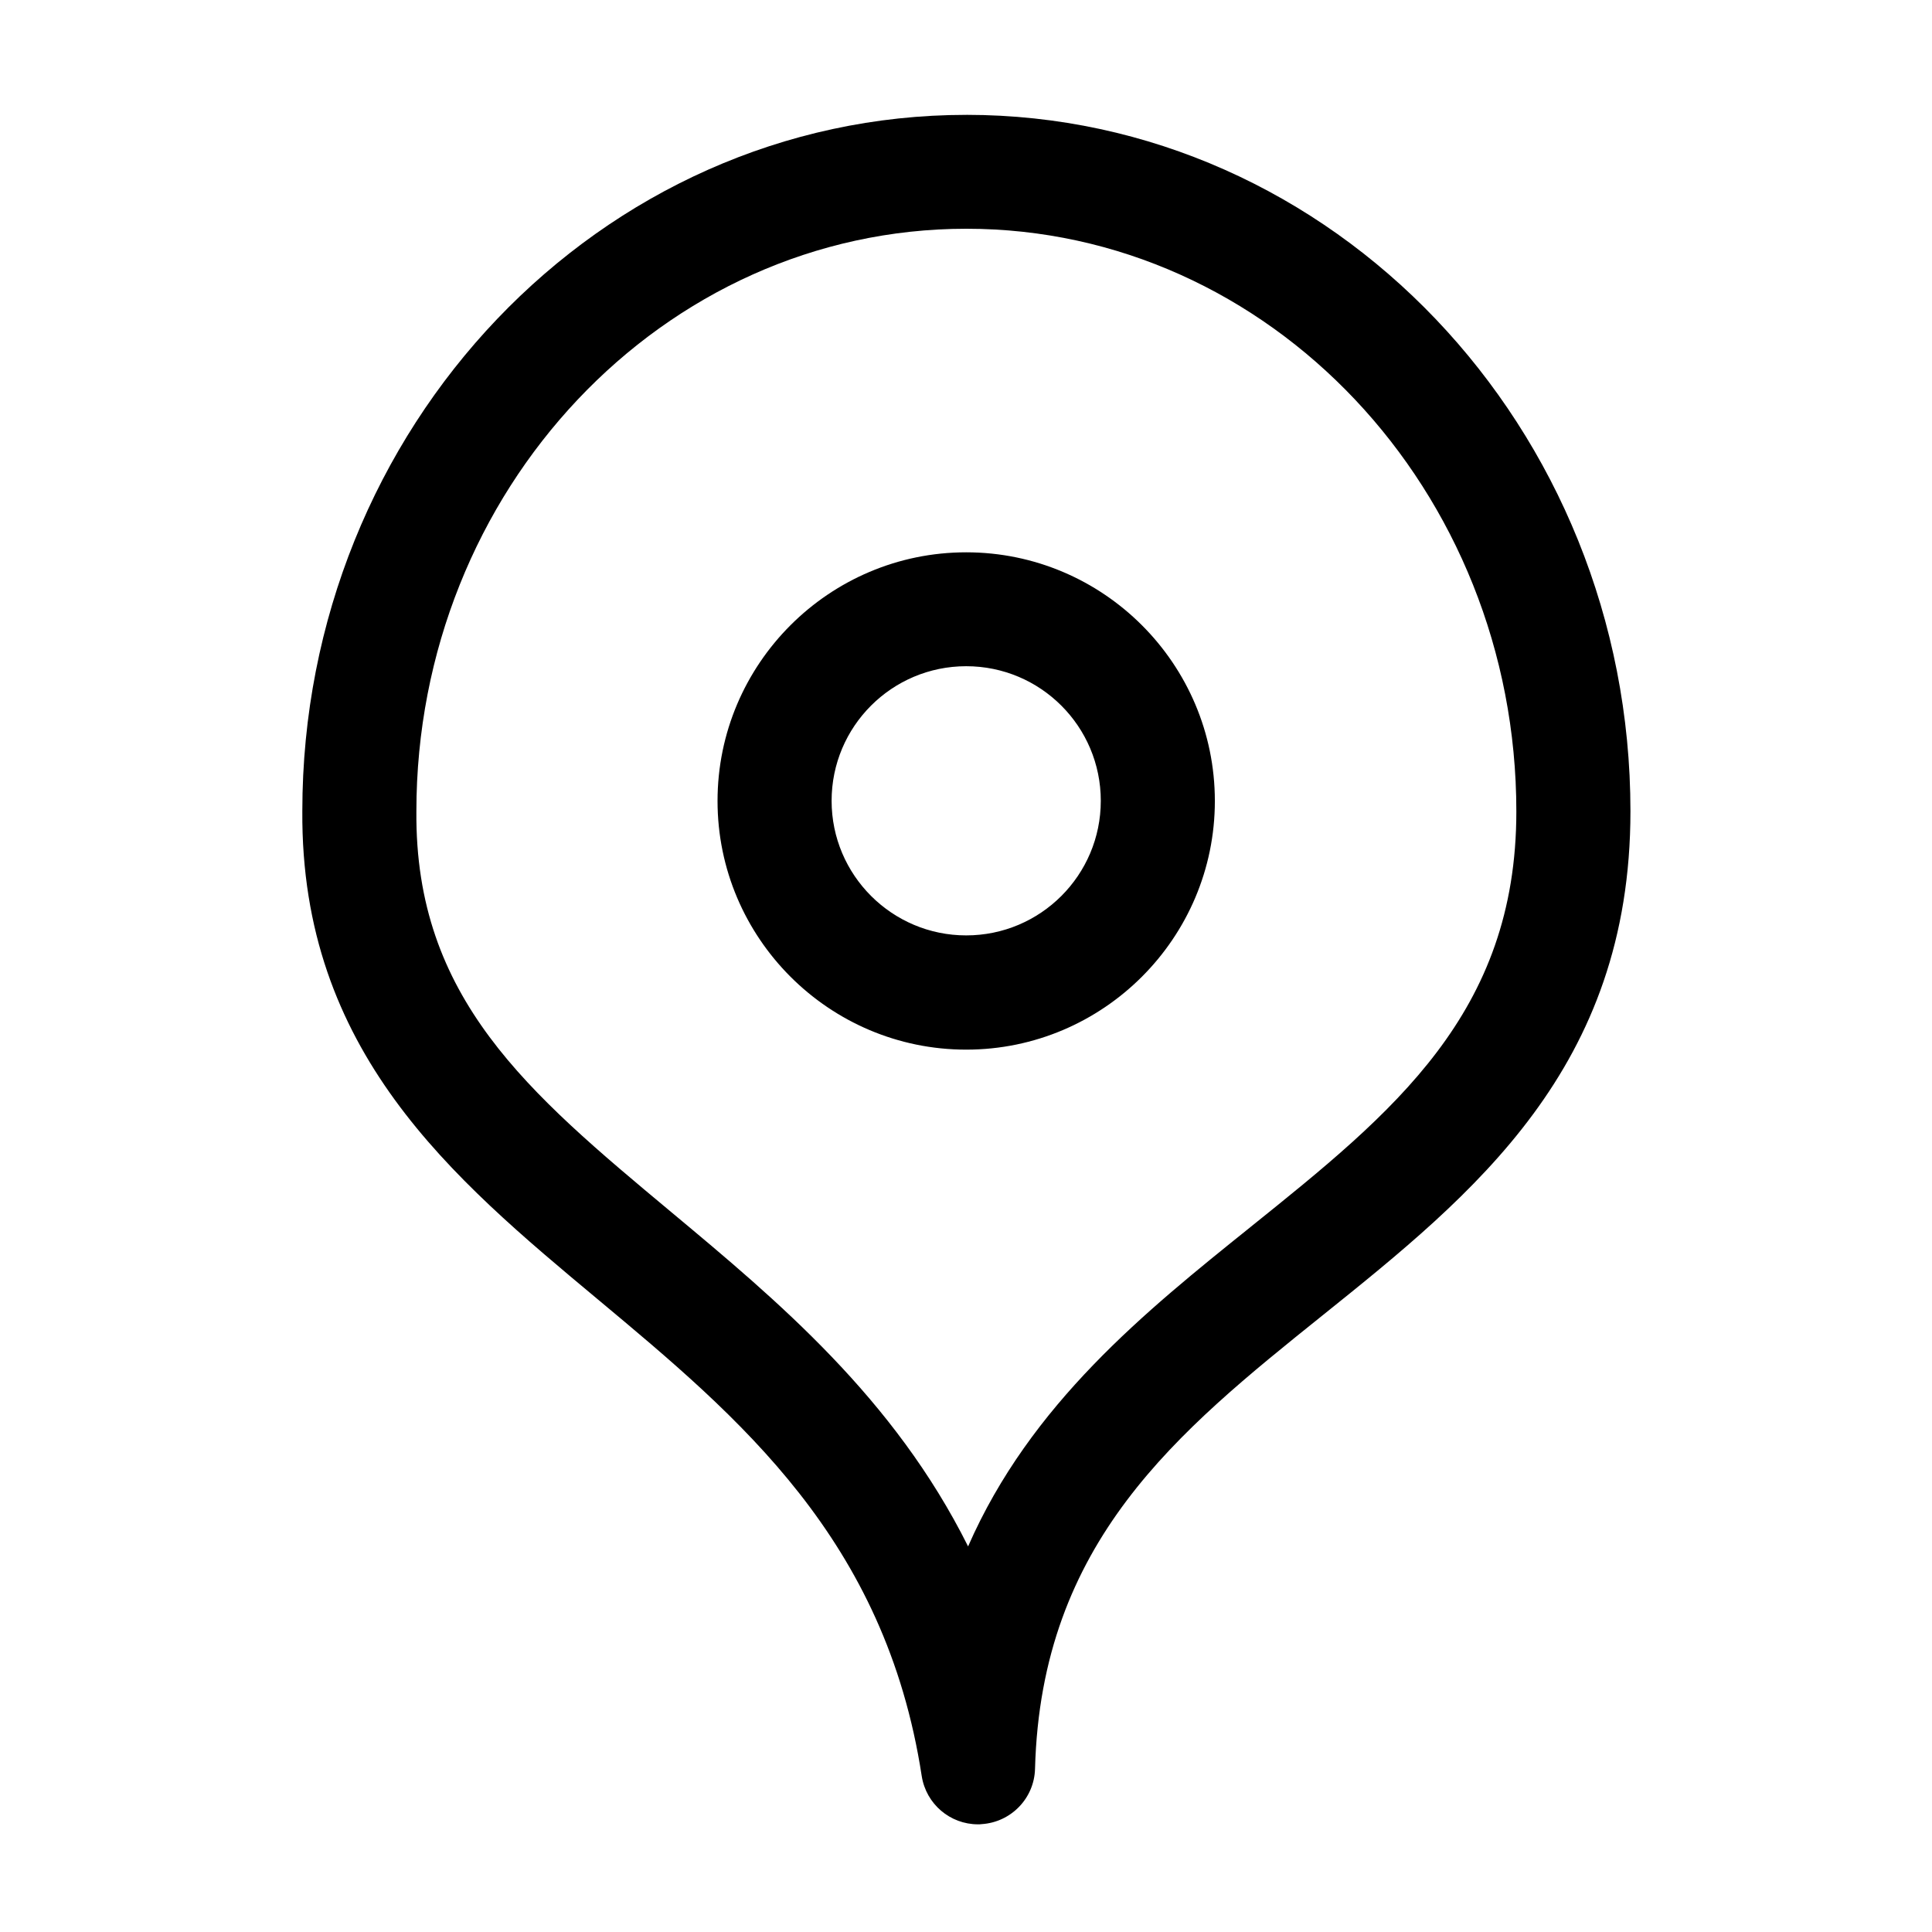 <?xml version="1.0" encoding="UTF-8"?>
<!-- Uploaded to: ICON Repo, www.iconrepo.com, Generator: ICON Repo Mixer Tools -->
<svg fill="#000000" width="800px" height="800px" version="1.1" viewBox="144 144 512 512" xmlns="http://www.w3.org/2000/svg">
 <path d="m400.1 174.44c-97.035 0-175.98 82.828-175.98 184.5-0.453 63.68 39.598 97.133 78.395 129.48 37.434 31.234 76.125 63.531 85.75 126.25 1.16 7.406 7.508 12.797 14.914 12.797 0.301 0 0.656 0 0.957-0.051 7.809-0.504 13.957-6.852 14.156-14.66 1.613-60.207 37.785-89.324 76.125-120.11 40.152-32.242 81.668-65.598 81.668-133.66-0.004-101.72-78.949-184.55-175.98-184.55zm75.371 294.68c-27.859 22.371-58.34 46.855-74.918 84.691-19.648-39.348-50.48-65.094-78.695-88.621-37.938-31.641-67.914-56.68-67.512-106.15 0-85.145 65.395-154.42 145.75-154.42s145.75 69.273 145.75 154.42c0 53.555-32.648 79.754-70.383 110.08zm-75.418-178.75c-36.324 0-65.898 29.574-65.898 65.898s29.574 65.898 65.898 65.898 65.898-29.574 65.898-65.898c-0.004-36.328-29.574-65.898-65.898-65.898zm0 101.52c-19.648 0-35.668-15.973-35.668-35.668 0-19.699 15.973-35.668 35.668-35.668 19.699 0 35.668 15.973 35.668 35.668 0 19.699-15.973 35.668-35.668 35.668z"/>
</svg>